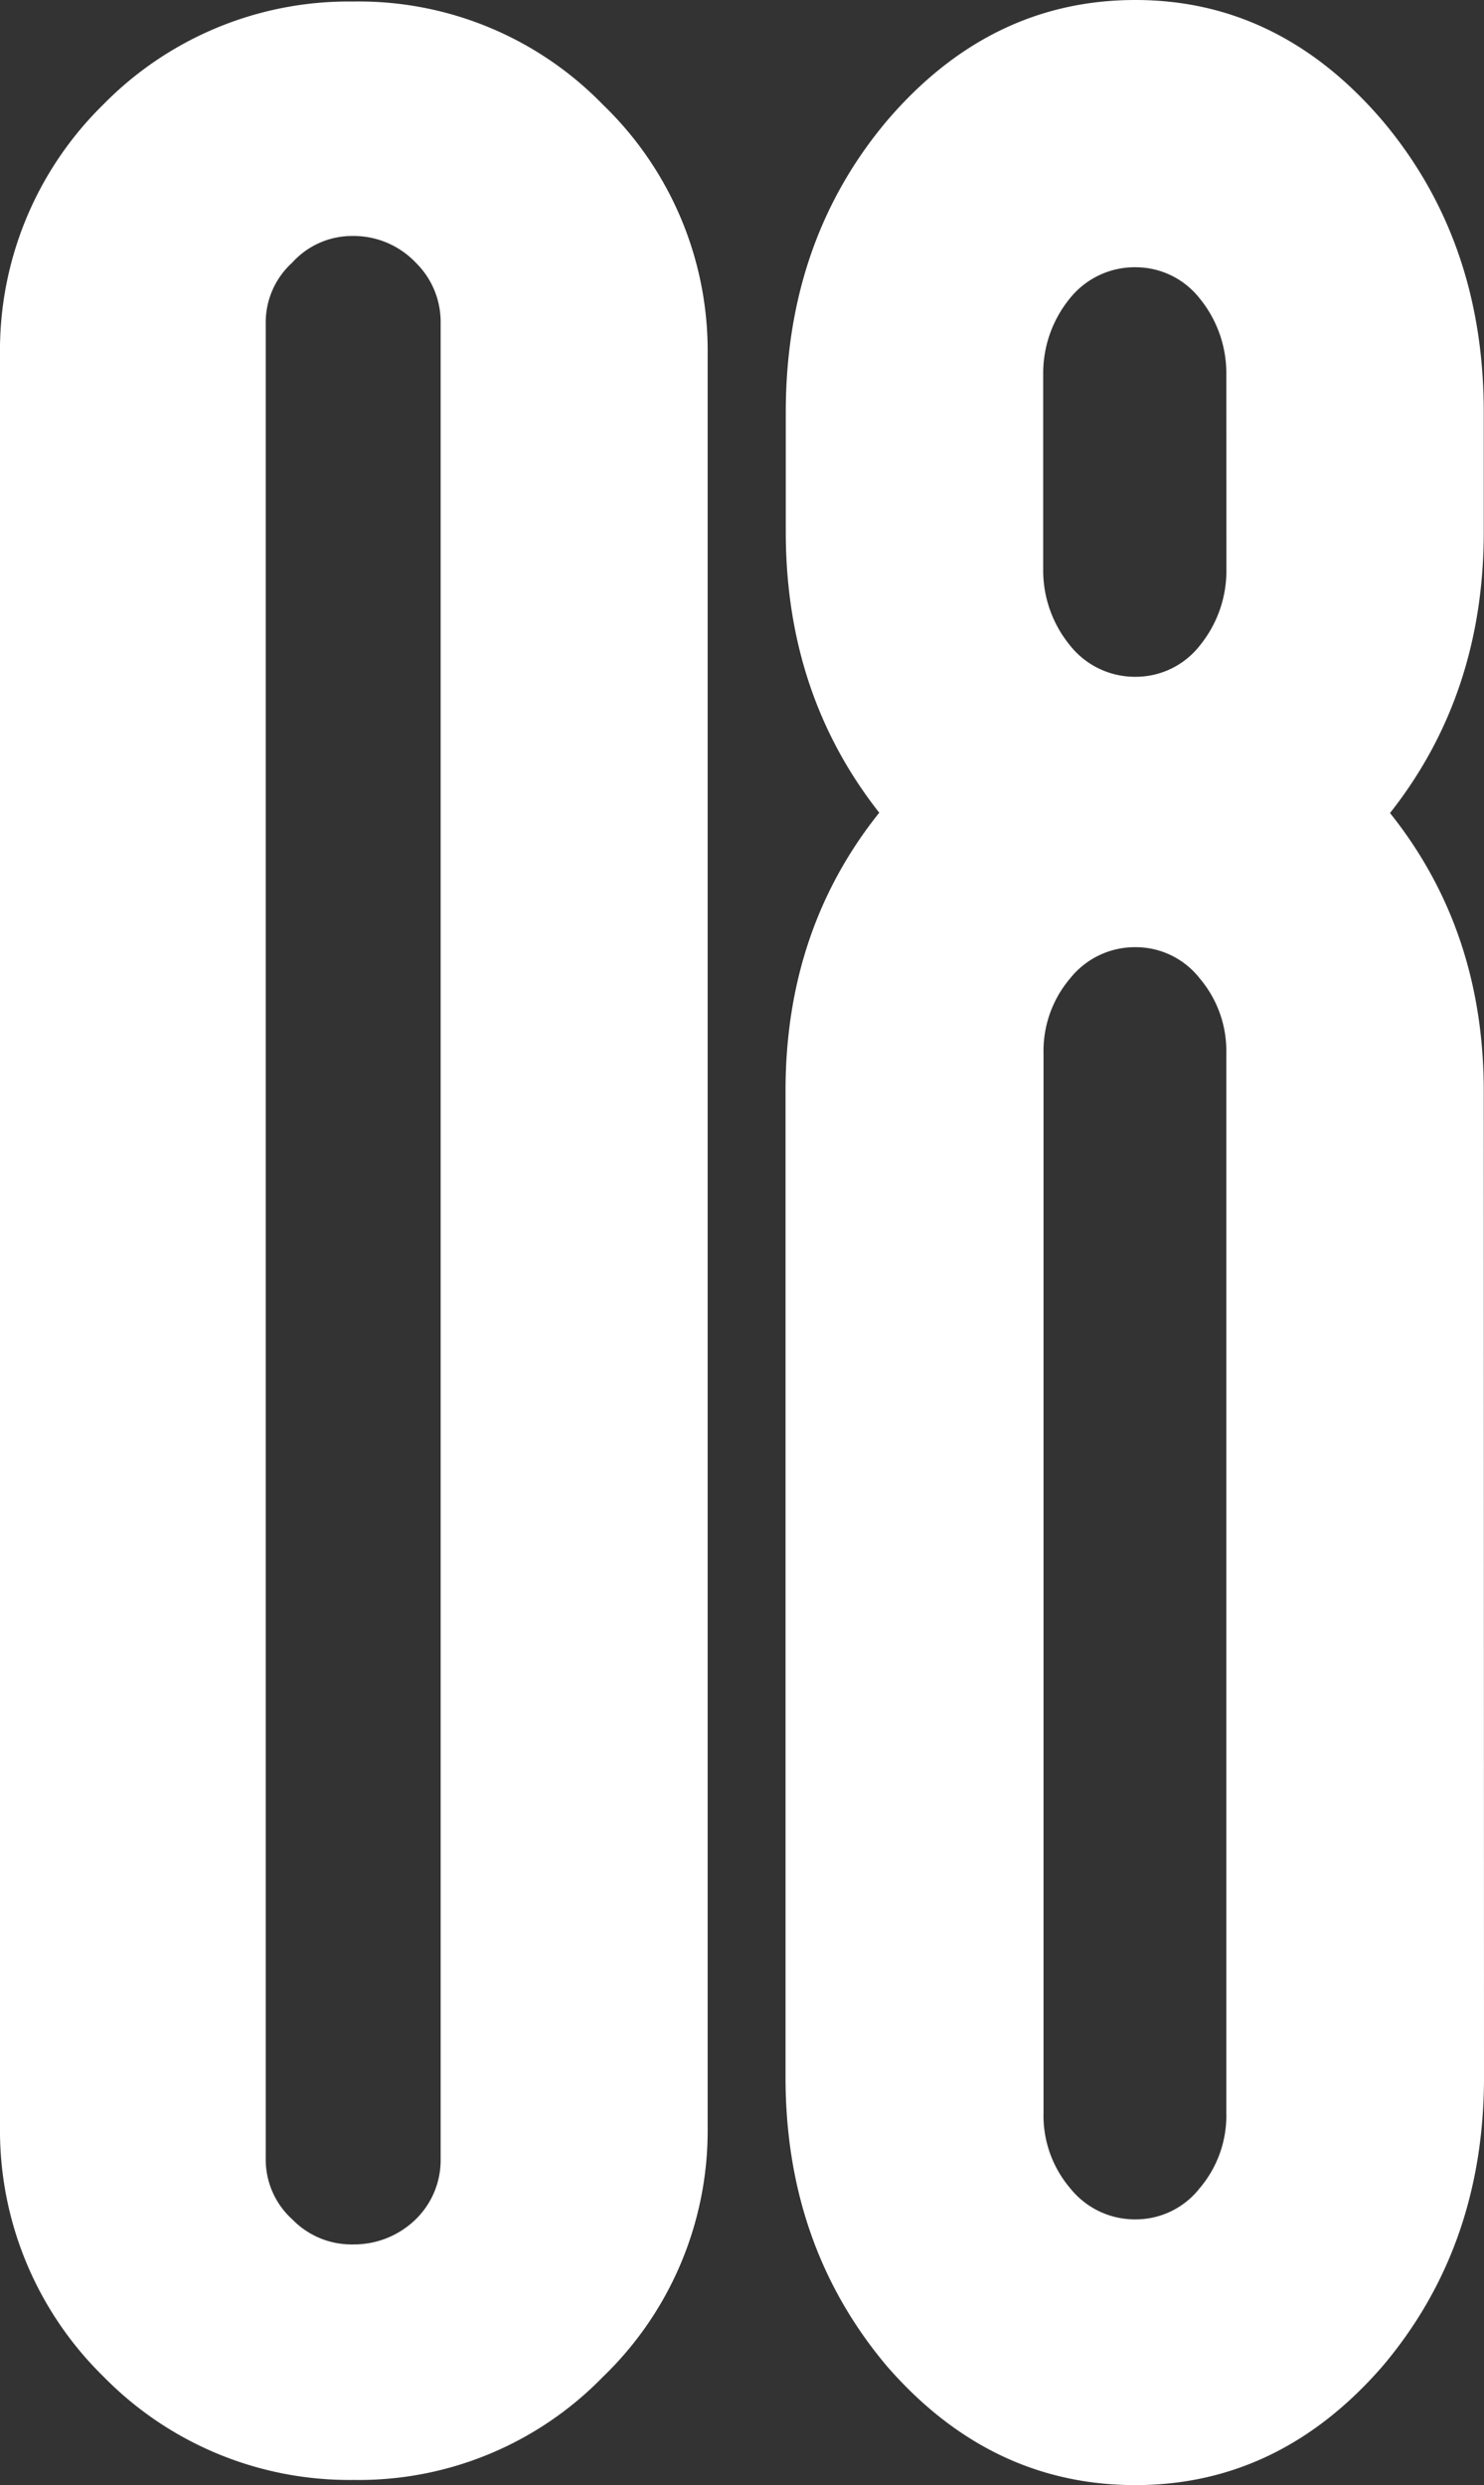 <svg id="Camada_1" data-name="Camada 1" xmlns="http://www.w3.org/2000/svg" viewBox="0 0 184.29 308.44"><rect x="0" y="0" width="184.29" height="308.44" fill="#333333" stroke="none"/><defs><style>.cls-1{fill:#fff;}</style></defs><path class="cls-1" d="M43.84.19A42.26,42.26,0,0,1,74.88,13a42.38,42.38,0,0,1,13,31V264a42.39,42.39,0,0,1-13,31,42.29,42.29,0,0,1-31,12.8,42.71,42.71,0,0,1-31-12.8A42.71,42.71,0,0,1,0,264V44A42.7,42.7,0,0,1,12.8,13,42.68,42.68,0,0,1,43.84.19ZM33,267.9a10,10,0,0,0,3.3,7.56,10.26,10.26,0,0,0,7.56,3.11,11,11,0,0,0,7.76-3.11,10.27,10.27,0,0,0,3.1-7.56V40.16a10.29,10.29,0,0,0-3.1-7.57,10.63,10.63,0,0,0-7.76-3.3,10,10,0,0,0-7.56,3.3A10,10,0,0,0,33,40.16Z"/><path class="cls-1" d="M184.29,257.81q0,21-12.61,35.89Q158.87,308.44,141,308.44q-18,0-30.84-14.74-12.61-14.94-12.61-35.89V135.4q0-20,11.64-34.53Q97.58,86.14,97.58,66V51.21q0-21.33,12.61-36.27Q123,0,141,0q17.85,0,30.65,14.94,12.62,14.94,12.61,36.27V66q0,20.17-11.64,34.91,11.64,14.55,11.64,34.53Zm-32-211.25a14.67,14.67,0,0,0-3.3-9.51A10.12,10.12,0,0,0,141,33.17a10.31,10.31,0,0,0-8.15,3.88,14.67,14.67,0,0,0-3.3,9.51v24a14.67,14.67,0,0,0,3.3,9.51A10.28,10.28,0,0,0,141,84,10.09,10.09,0,0,0,149,80.12a14.67,14.67,0,0,0,3.3-9.51Zm-22.7,215.71a13.88,13.88,0,0,0,3.3,9.31,10.28,10.28,0,0,0,8.15,3.88,10.09,10.09,0,0,0,7.95-3.88,13.88,13.88,0,0,0,3.3-9.31V130.75a13.9,13.9,0,0,0-3.3-9.31,10.09,10.09,0,0,0-7.95-3.88,10.28,10.28,0,0,0-8.15,3.88,13.9,13.9,0,0,0-3.3,9.31Z"/></svg>